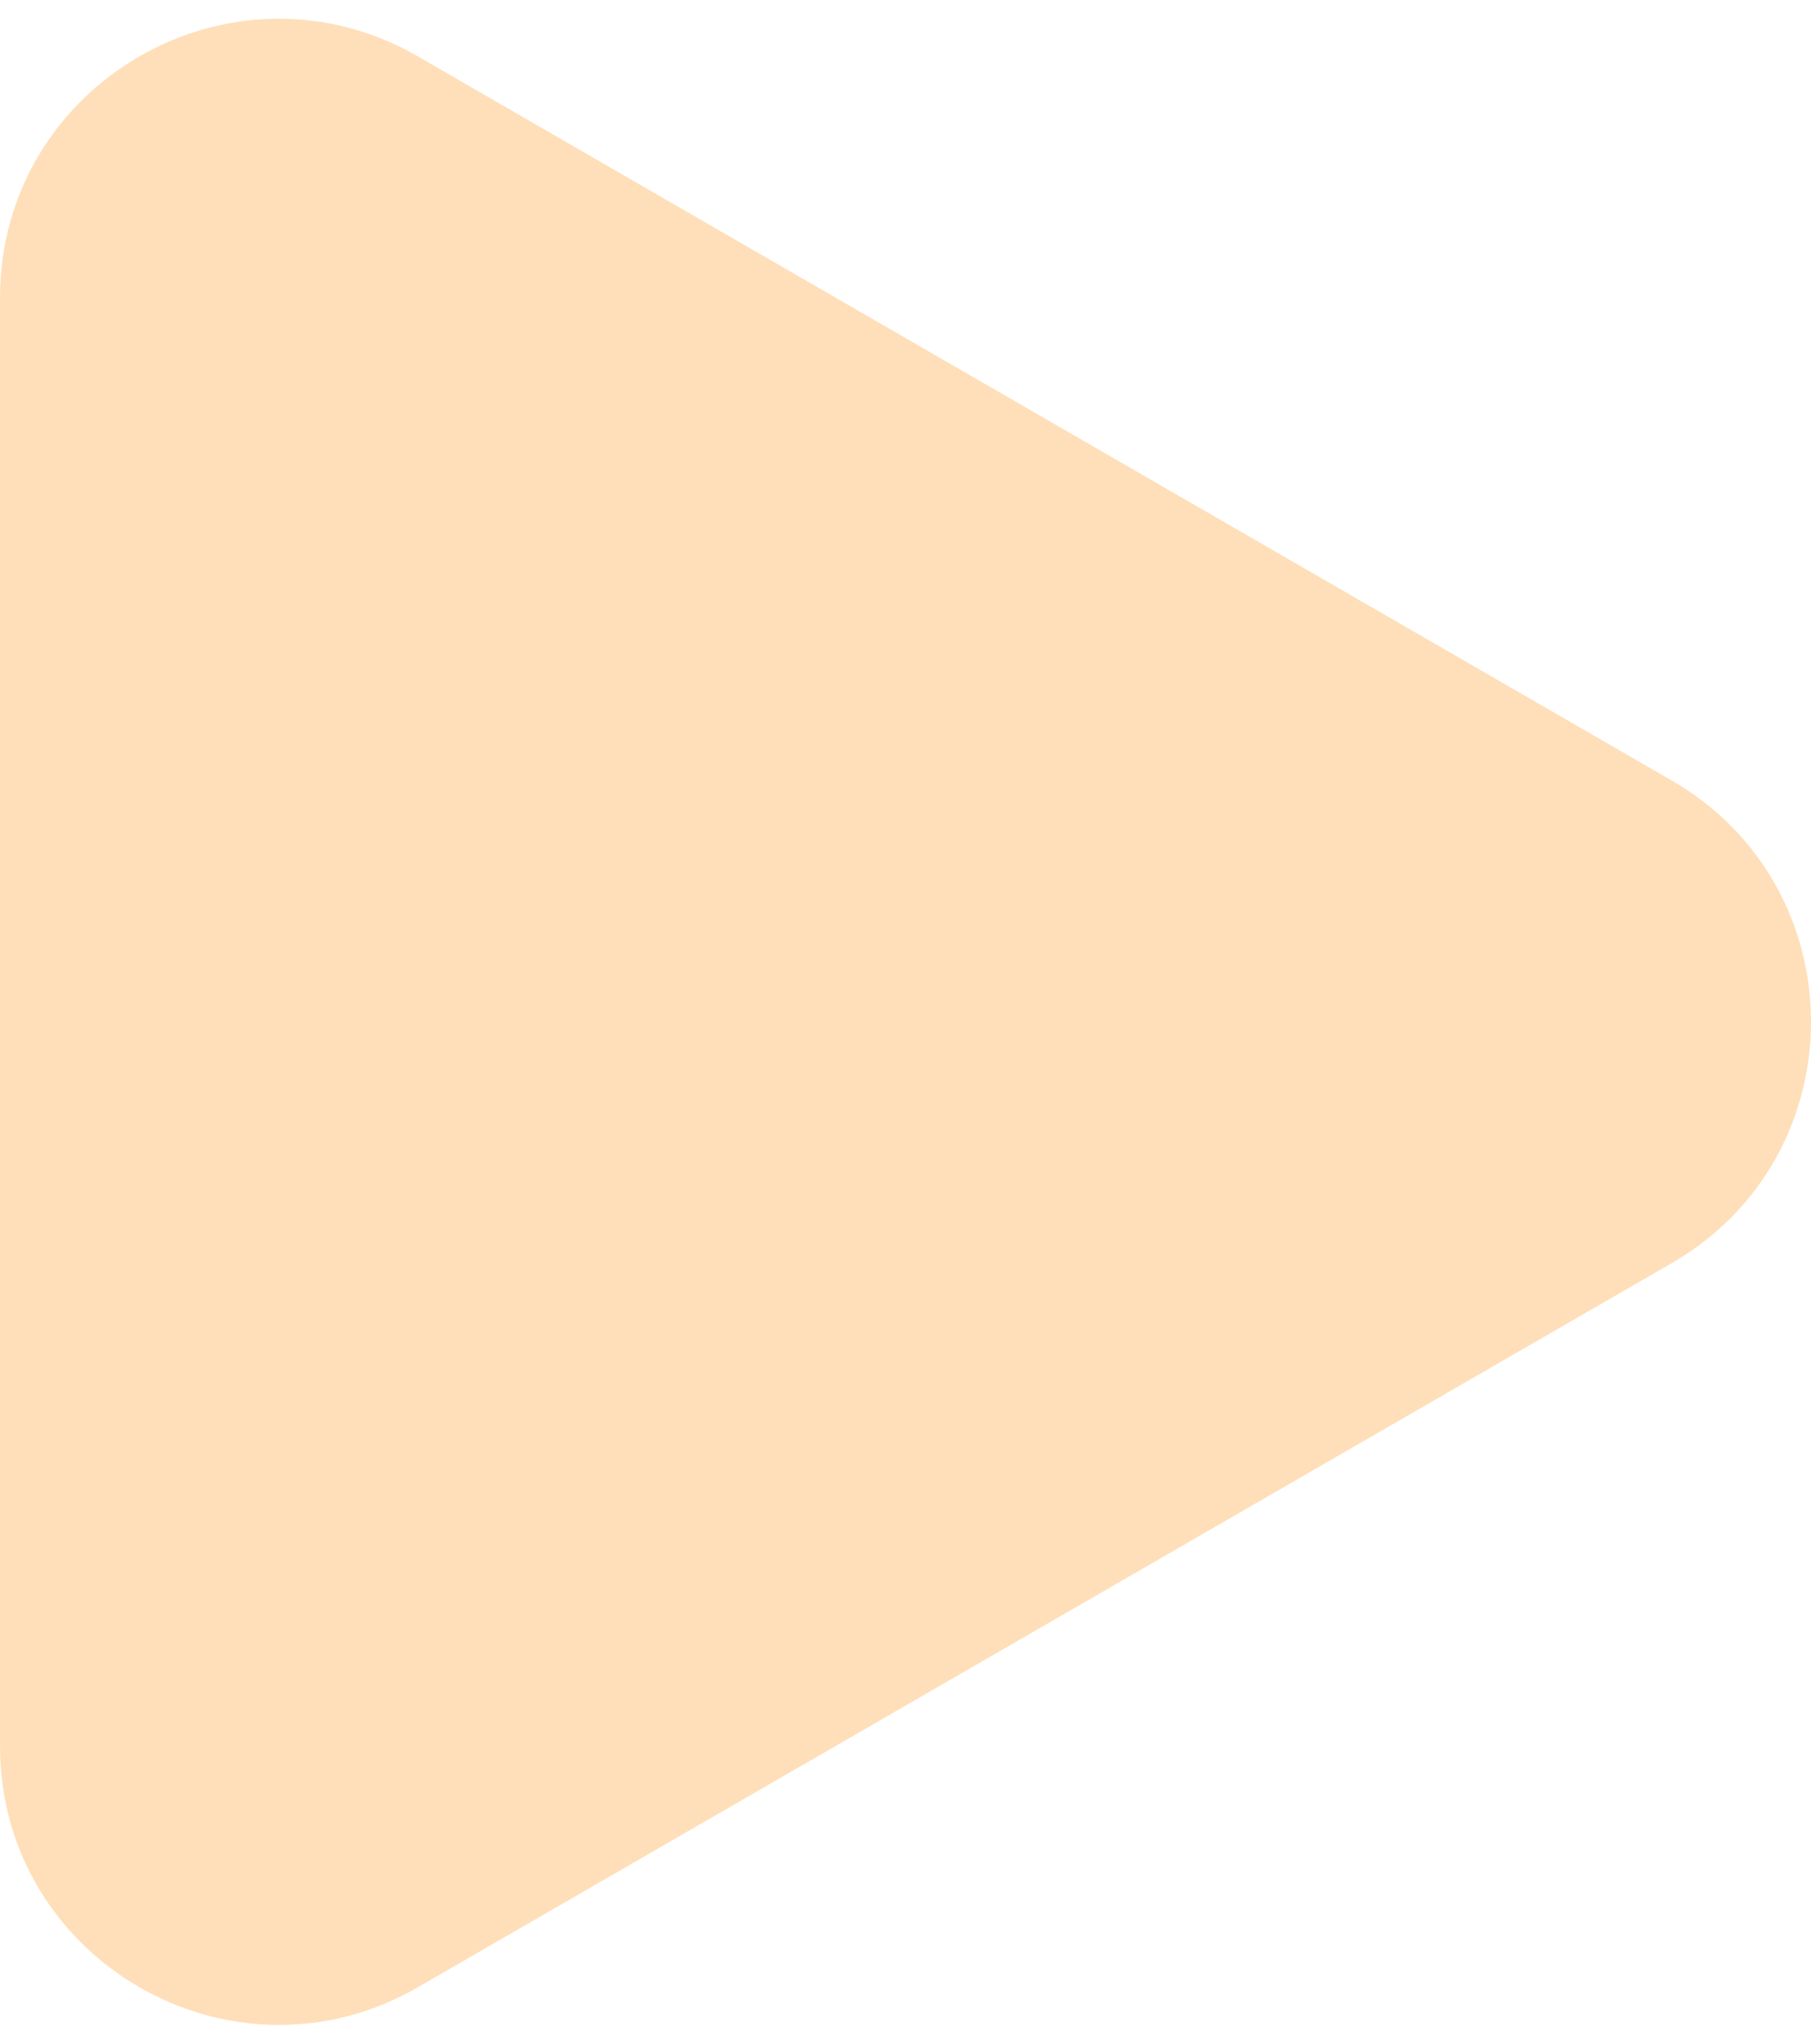<svg width="39" height="44" viewBox="0 0 39 44" fill="none" xmlns="http://www.w3.org/2000/svg">
<path d="M36 27.196C40 24.887 40 19.113 36 16.804L9 1.215C5 -1.094 2.19463e-06 1.793 1.99273e-06 6.412L6.29948e-07 37.589C4.28054e-07 42.207 5 45.094 9 42.785L36 27.196Z" fill="#FFDFB9"/>
</svg>
